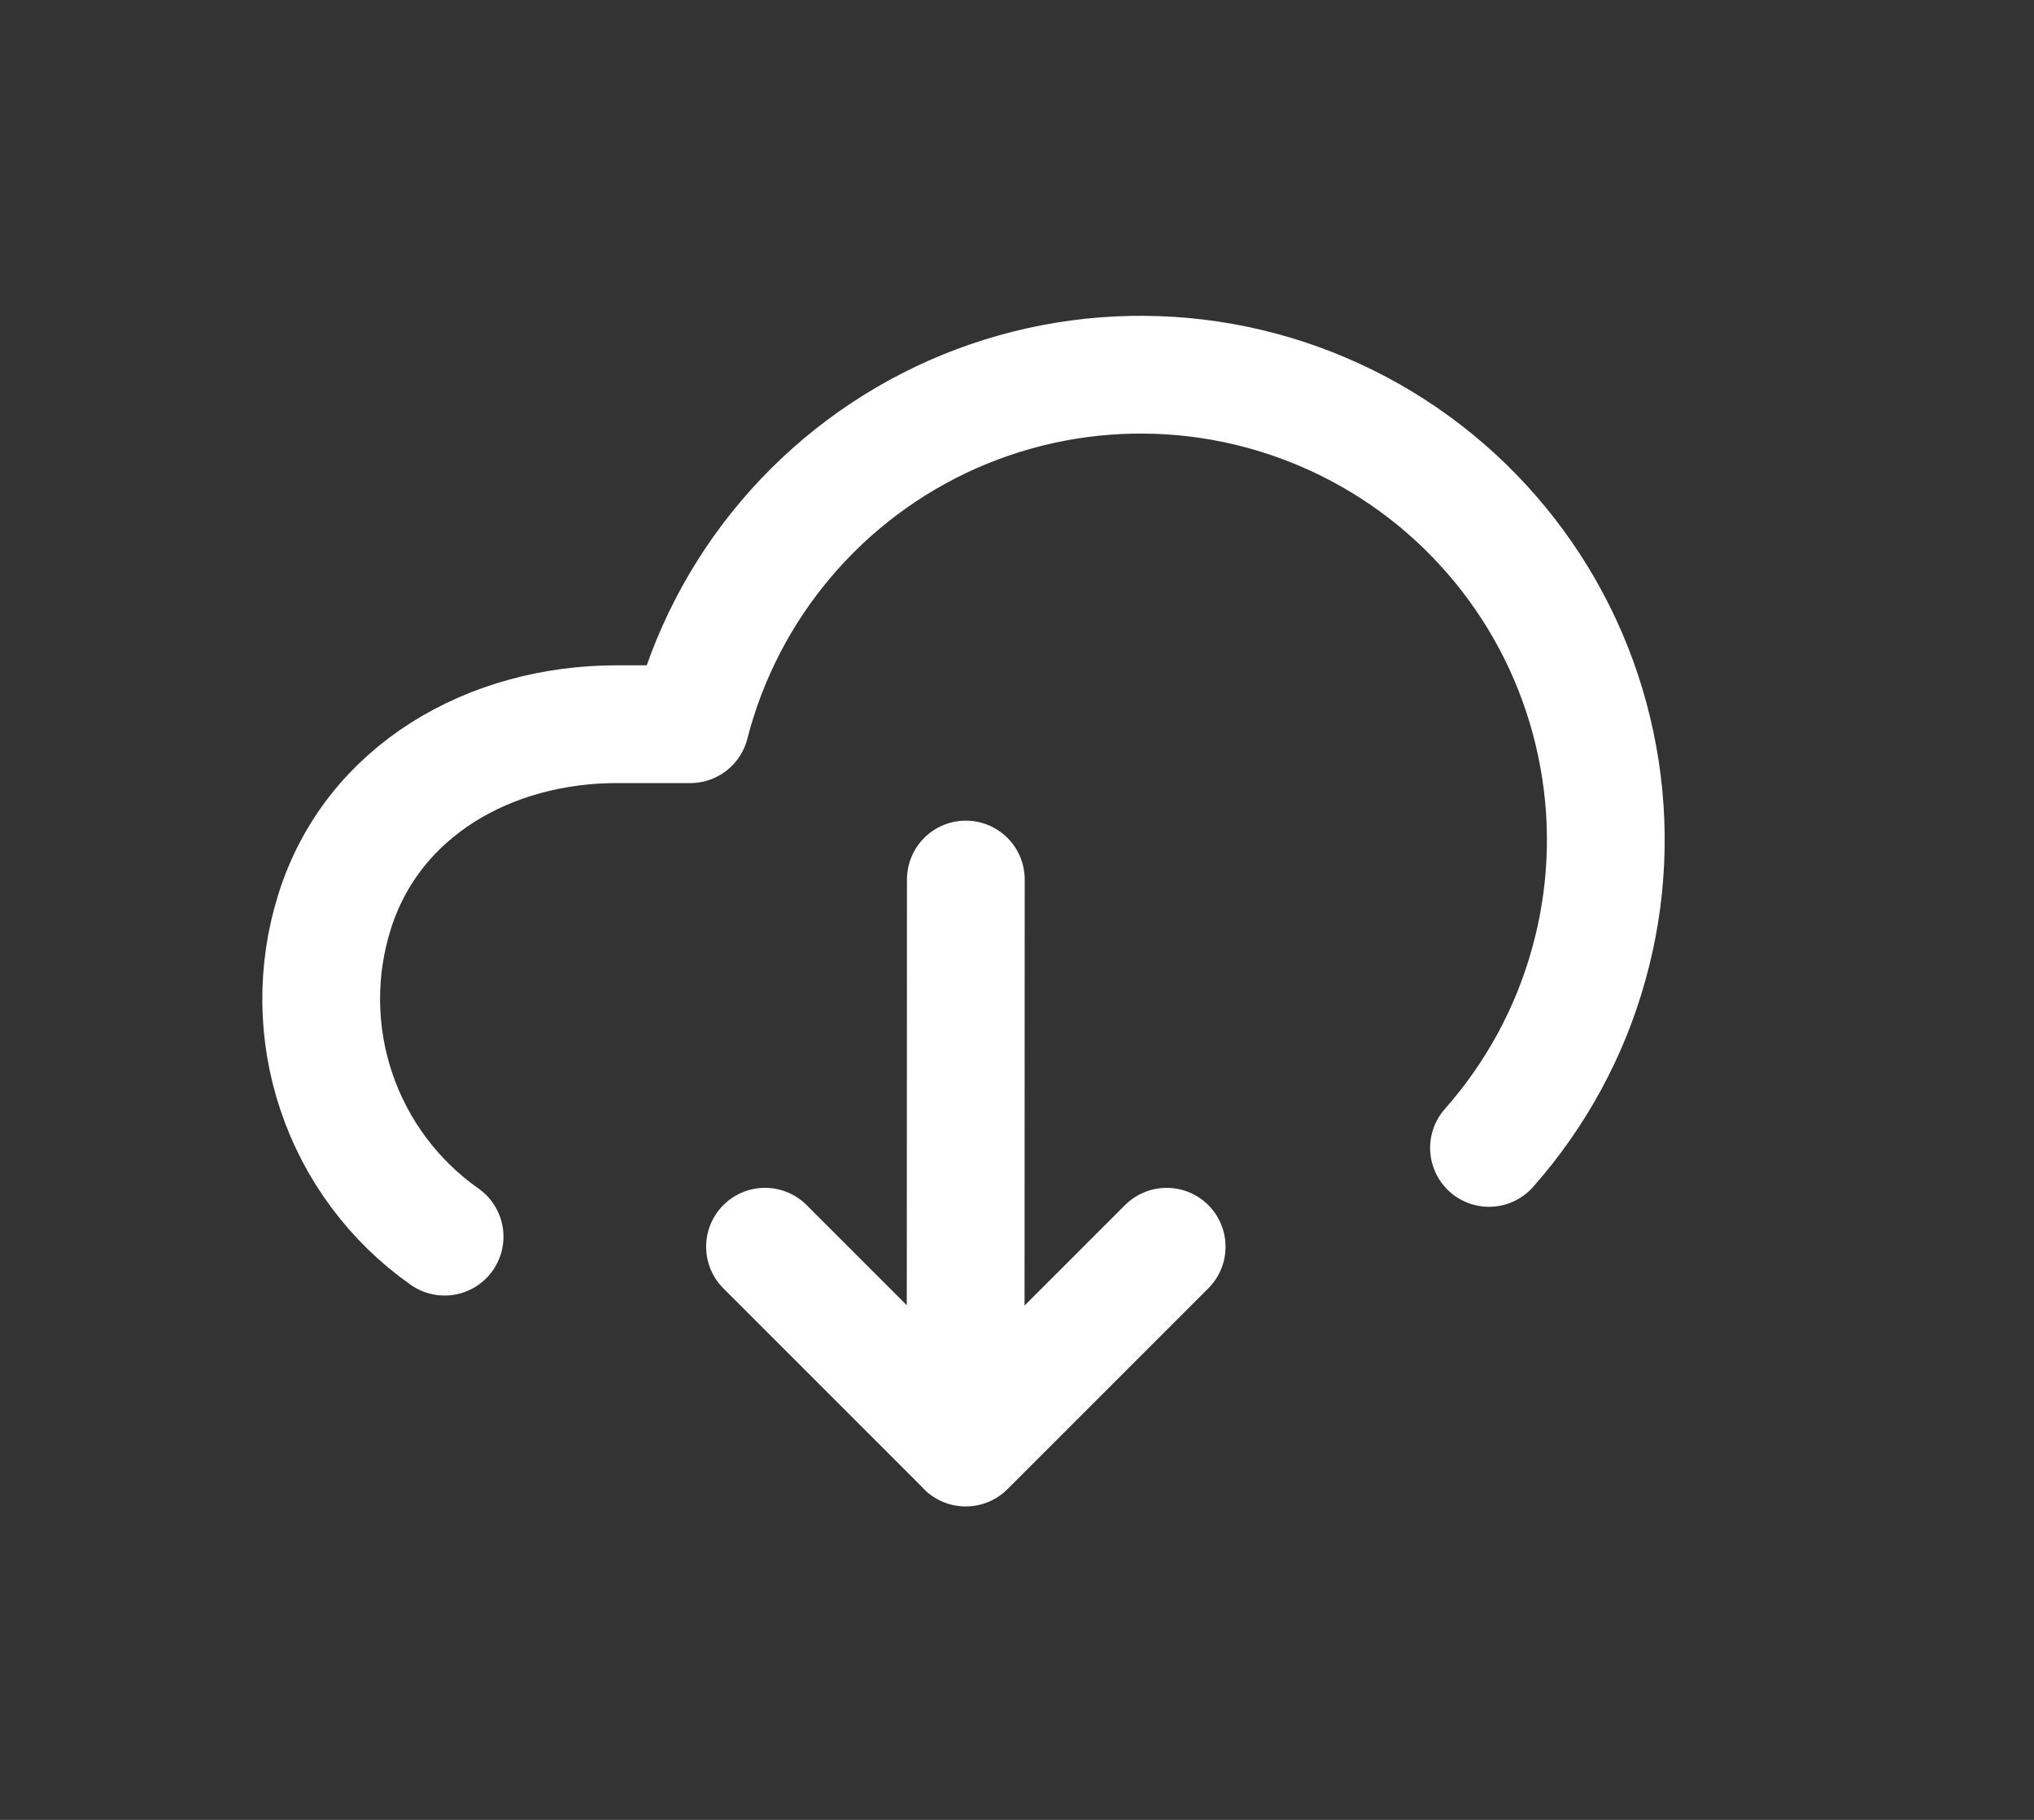 <?xml version="1.0" encoding="UTF-8"?> <svg xmlns="http://www.w3.org/2000/svg" width="19" height="17" viewBox="0 0 19 17" fill="none"><rect x="0" y="0" width="19" height="17" fill="#333333" stroke="none"/><path d="M4.153 11.552C3.681 11.22 3.327 10.746 3.143 10.2C2.958 9.653 2.953 9.061 3.127 8.511C3.484 7.382 4.58 6.764 5.764 6.765H6.448C6.612 6.128 6.917 5.537 7.342 5.036C7.767 4.534 8.3 4.136 8.901 3.87C9.502 3.605 10.155 3.479 10.812 3.503C11.469 3.526 12.111 3.699 12.692 4.007C13.273 4.315 13.775 4.75 14.163 5.281C14.551 5.811 14.813 6.423 14.93 7.07C15.048 7.716 15.017 8.381 14.839 9.014C14.663 9.647 14.344 10.231 13.909 10.723M9.02 13.522L9.022 8.216M7.146 11.646L9.022 13.522L10.898 11.646" stroke="white" stroke-width="1.1" stroke-linecap="round" stroke-linejoin="round"></path></svg> 